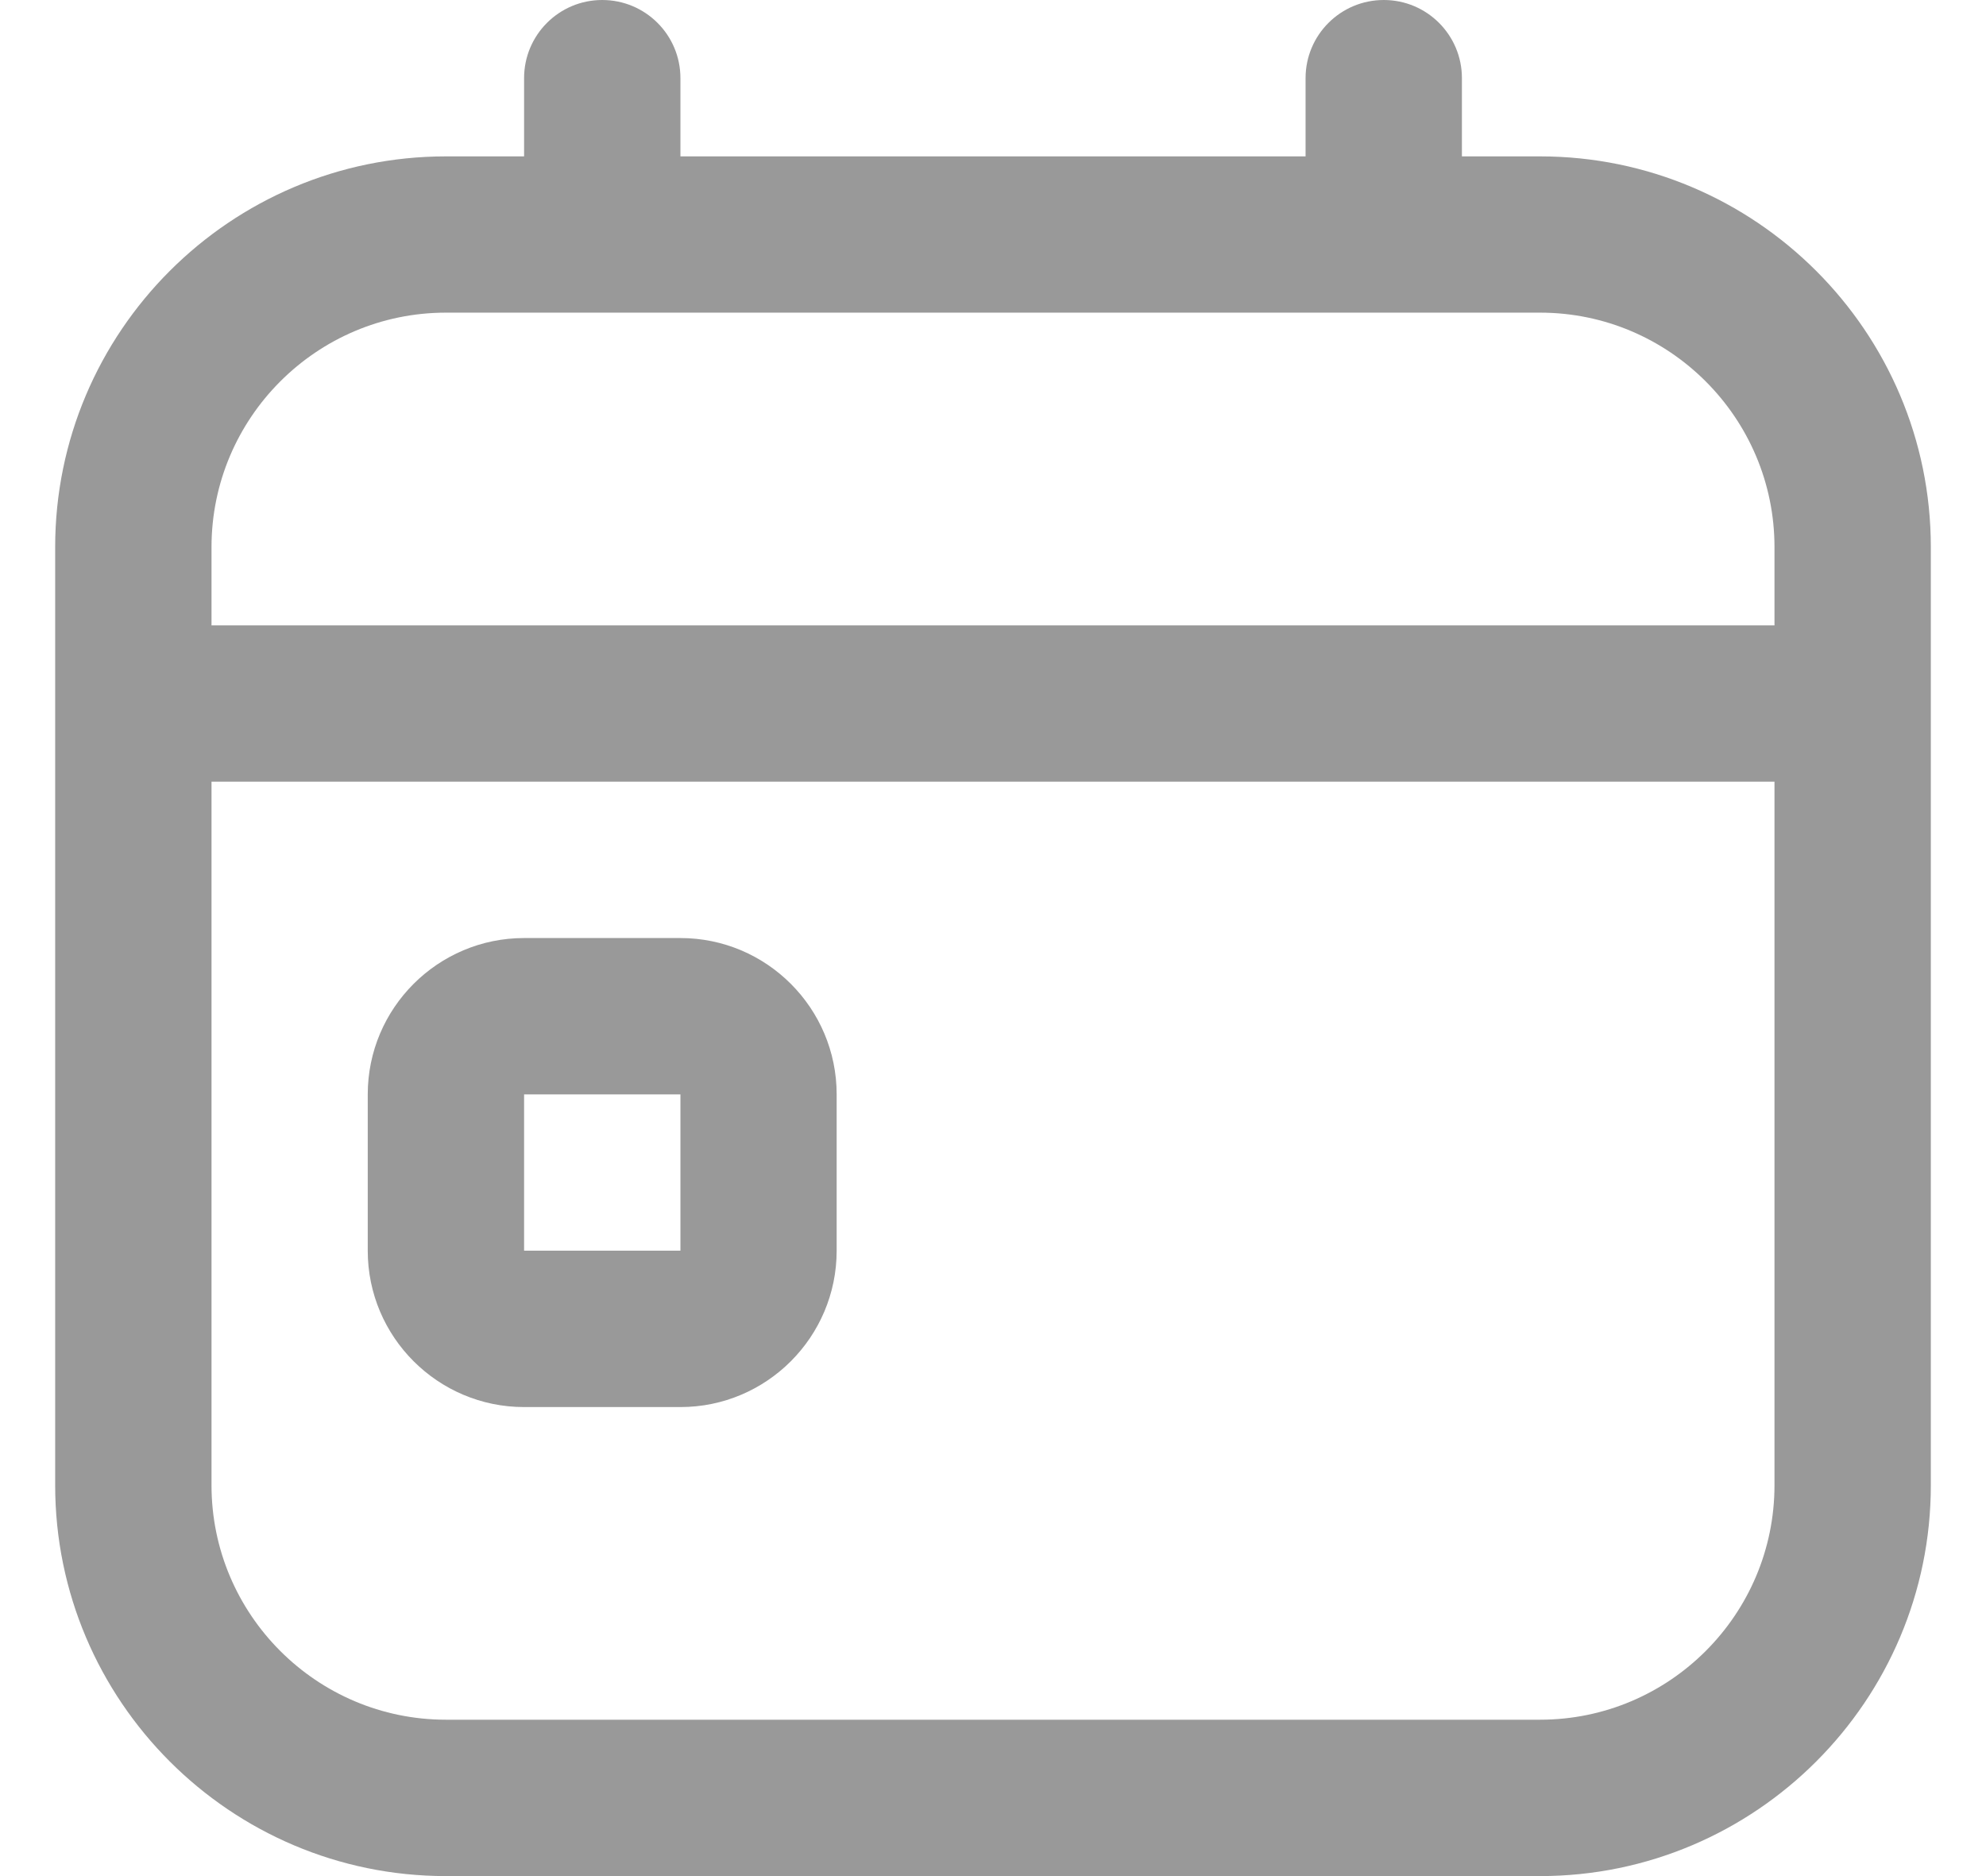 <svg width="18" height="17" viewBox="0 0 18 17" fill="none" xmlns="http://www.w3.org/2000/svg">
<path d="M6.167 8.5H4.75C3.969 8.5 3.333 9.135 3.333 9.917V11.333C3.333 12.115 3.969 12.75 4.75 12.75H6.167C6.948 12.75 7.583 12.115 7.583 11.333V9.917C7.583 9.135 6.948 8.5 6.167 8.5ZM4.75 11.333V9.917H6.167V11.333H4.75ZM13.958 1.417H13.25V0.708C13.25 0.317 12.933 0 12.542 0C12.15 0 11.833 0.317 11.833 0.708V1.417H6.167V0.708C6.167 0.317 5.85 0 5.458 0C5.067 0 4.75 0.317 4.75 0.708V1.417H4.042C2.089 1.417 0.5 3.005 0.5 4.958V13.458C0.5 15.411 2.089 17 4.042 17H13.958C15.911 17 17.5 15.411 17.5 13.458V4.958C17.5 3.005 15.911 1.417 13.958 1.417ZM4.042 2.833H13.958C15.13 2.833 16.083 3.787 16.083 4.958V5.667H1.917V4.958C1.917 3.787 2.87 2.833 4.042 2.833ZM13.958 15.583H4.042C2.87 15.583 1.917 14.63 1.917 13.458V7.083H16.083V13.458C16.083 14.63 15.13 15.583 13.958 15.583Z" fill="#999999"/>
</svg>

